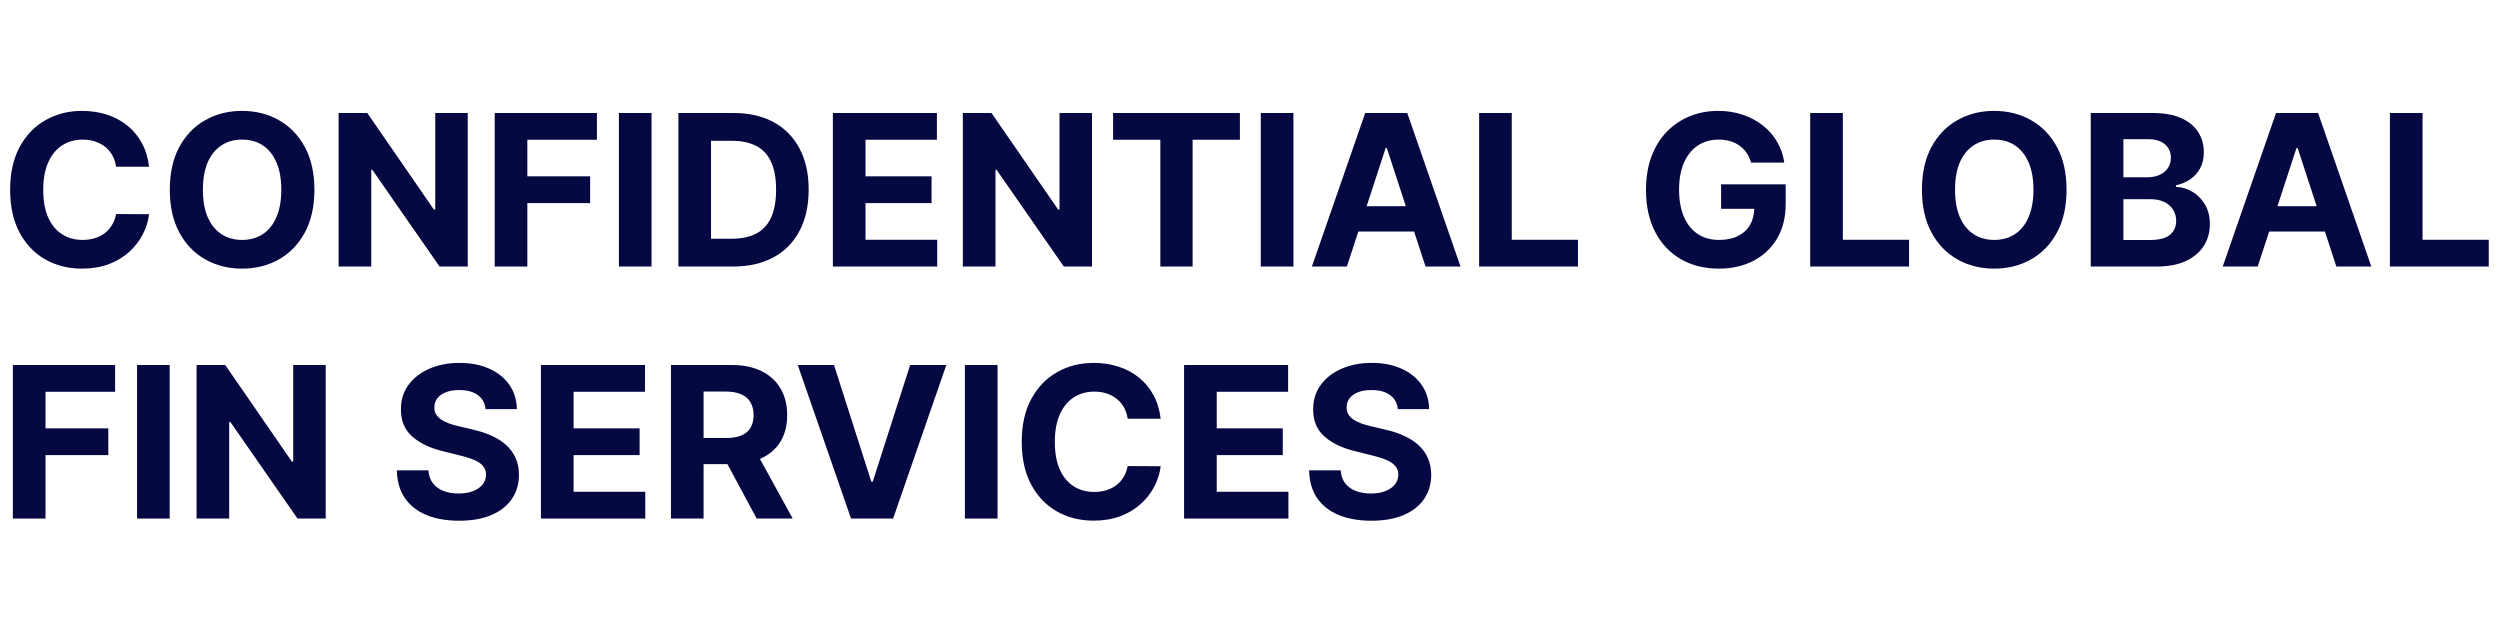 <svg width="152" height="38" viewBox="0 0 152 38" fill="none" xmlns="http://www.w3.org/2000/svg">
    <path d="M84.988 24.877C84.951 24.509 84.794 24.224 84.516 24.02C84.238 23.816 83.86 23.715 83.384 23.715C83.06 23.715 82.786 23.76 82.563 23.851C82.34 23.939 82.169 24.063 82.05 24.221C81.934 24.379 81.876 24.558 81.876 24.759C81.869 24.926 81.905 25.072 81.981 25.196C82.06 25.321 82.169 25.429 82.306 25.52C82.444 25.608 82.603 25.685 82.783 25.752C82.963 25.816 83.156 25.871 83.361 25.916L84.204 26.117C84.614 26.208 84.99 26.33 85.332 26.482C85.674 26.634 85.971 26.82 86.221 27.042C86.472 27.264 86.666 27.525 86.803 27.826C86.944 28.127 87.016 28.472 87.019 28.861C87.016 29.432 86.869 29.928 86.579 30.347C86.291 30.763 85.876 31.087 85.332 31.318C84.791 31.546 84.138 31.66 83.374 31.66C82.617 31.66 81.957 31.544 81.394 31.314C80.835 31.082 80.398 30.741 80.083 30.288C79.772 29.832 79.608 29.268 79.593 28.597H81.513C81.535 28.91 81.625 29.171 81.784 29.381C81.946 29.587 82.161 29.744 82.43 29.85C82.702 29.954 83.009 30.005 83.352 30.005C83.688 30.005 83.98 29.957 84.227 29.859C84.478 29.762 84.672 29.627 84.809 29.454C84.947 29.28 85.016 29.081 85.016 28.857C85.016 28.647 84.953 28.471 84.828 28.328C84.705 28.185 84.525 28.063 84.287 27.963C84.051 27.863 83.763 27.772 83.42 27.689L82.398 27.434C81.607 27.243 80.982 26.944 80.523 26.536C80.065 26.129 79.837 25.581 79.84 24.891C79.837 24.325 79.989 23.832 80.294 23.409C80.603 22.987 81.026 22.657 81.564 22.42C82.102 22.183 82.713 22.064 83.397 22.064C84.094 22.064 84.702 22.183 85.222 22.42C85.744 22.657 86.151 22.987 86.441 23.409C86.731 23.832 86.881 24.321 86.89 24.877H84.988Z"
          fill="#060842"/>
    <path d="M71.992 31.528V22.192H78.318V23.82H73.977V26.044H77.993V27.671H73.977V29.9H78.336V31.528H71.992Z"
          fill="#060842"/>
    <path d="M70.57 25.461H68.562C68.525 25.202 68.45 24.973 68.337 24.772C68.224 24.569 68.079 24.395 67.902 24.253C67.725 24.11 67.52 24 67.288 23.924C67.058 23.848 66.809 23.811 66.54 23.811C66.055 23.811 65.631 23.93 65.271 24.171C64.91 24.408 64.63 24.754 64.432 25.21C64.233 25.663 64.134 26.213 64.134 26.86C64.134 27.526 64.233 28.085 64.432 28.538C64.633 28.99 64.915 29.332 65.275 29.563C65.636 29.794 66.053 29.91 66.527 29.91C66.793 29.91 67.039 29.875 67.265 29.805C67.494 29.735 67.697 29.633 67.874 29.499C68.052 29.363 68.198 29.197 68.314 29.003C68.434 28.808 68.516 28.586 68.562 28.337L70.57 28.346C70.518 28.775 70.388 29.188 70.18 29.586C69.975 29.981 69.699 30.335 69.35 30.648C69.005 30.958 68.593 31.204 68.113 31.387C67.636 31.566 67.097 31.655 66.495 31.655C65.657 31.655 64.909 31.467 64.249 31.09C63.592 30.713 63.072 30.168 62.69 29.454C62.311 28.74 62.122 27.875 62.122 26.86C62.122 25.842 62.314 24.976 62.699 24.262C63.084 23.548 63.607 23.004 64.267 22.63C64.927 22.253 65.669 22.065 66.495 22.065C67.039 22.065 67.543 22.14 68.007 22.293C68.475 22.444 68.889 22.666 69.249 22.958C69.61 23.247 69.903 23.601 70.13 24.02C70.359 24.439 70.505 24.92 70.57 25.461Z"
          fill="#060842"/>
    <path d="M60.651 22.192V31.528H58.666V22.192H60.651Z" fill="#060842"/>
    <path d="M50.707 22.192L52.976 29.285H53.063L55.337 22.192H57.537L54.301 31.528H51.743L48.502 22.192H50.707Z"
          fill="#060842"/>
    <path d="M40.793 31.528V22.192H44.497C45.206 22.192 45.811 22.318 46.312 22.57C46.816 22.82 47.2 23.174 47.462 23.633C47.728 24.088 47.861 24.625 47.861 25.242C47.861 25.862 47.727 26.395 47.458 26.842C47.189 27.285 46.799 27.626 46.289 27.863C45.782 28.1 45.167 28.218 44.446 28.218H41.966V26.632H44.125C44.504 26.632 44.819 26.58 45.07 26.477C45.32 26.374 45.507 26.219 45.629 26.012C45.754 25.805 45.817 25.549 45.817 25.242C45.817 24.932 45.754 24.67 45.629 24.458C45.507 24.245 45.319 24.084 45.065 23.974C44.815 23.862 44.498 23.806 44.116 23.806H42.778V31.528H40.793ZM45.863 27.279L48.196 31.528H46.005L43.722 27.279H45.863Z"
          fill="#060842"/>
    <path d="M32.889 31.528V22.192H39.215V23.82H34.874V26.044H38.889V27.671H34.874V29.9H39.233V31.528H32.889Z"
          fill="#060842"/>
    <path d="M29.524 24.877C29.487 24.509 29.33 24.224 29.052 24.02C28.773 23.817 28.396 23.715 27.919 23.715C27.595 23.715 27.322 23.76 27.099 23.852C26.876 23.94 26.705 24.063 26.585 24.221C26.469 24.379 26.411 24.558 26.411 24.759C26.405 24.926 26.44 25.072 26.517 25.196C26.596 25.321 26.705 25.429 26.842 25.52C26.98 25.608 27.139 25.686 27.319 25.752C27.499 25.816 27.692 25.871 27.896 25.916L28.74 26.117C29.149 26.208 29.525 26.33 29.867 26.482C30.21 26.634 30.506 26.82 30.757 27.042C31.007 27.264 31.201 27.526 31.339 27.826C31.479 28.127 31.551 28.472 31.554 28.861C31.551 29.433 31.405 29.928 31.114 30.347C30.827 30.764 30.411 31.087 29.867 31.318C29.326 31.546 28.674 31.66 27.91 31.66C27.152 31.66 26.492 31.545 25.93 31.314C25.371 31.083 24.934 30.741 24.619 30.288C24.307 29.832 24.144 29.268 24.128 28.597H26.049C26.07 28.91 26.161 29.171 26.32 29.381C26.482 29.587 26.697 29.744 26.966 29.85C27.238 29.954 27.545 30.005 27.887 30.005C28.223 30.005 28.515 29.957 28.763 29.86C29.013 29.762 29.207 29.627 29.345 29.454C29.482 29.28 29.551 29.081 29.551 28.857C29.551 28.647 29.488 28.471 29.363 28.328C29.241 28.185 29.061 28.064 28.822 27.963C28.587 27.863 28.298 27.772 27.956 27.69L26.934 27.434C26.142 27.243 25.517 26.944 25.059 26.536C24.601 26.129 24.373 25.581 24.376 24.891C24.373 24.326 24.524 23.832 24.83 23.409C25.138 22.987 25.562 22.657 26.099 22.42C26.637 22.183 27.248 22.065 27.933 22.065C28.63 22.065 29.238 22.183 29.757 22.42C30.28 22.657 30.686 22.987 30.977 23.409C31.267 23.832 31.417 24.321 31.426 24.877H29.524Z"
          fill="#060842"/>
    <path d="M19.803 22.192V31.528H18.088L14.004 25.652H13.935V31.528H11.951V22.192H13.693L17.745 28.063H17.827V22.192H19.803Z"
          fill="#060842"/>
    <path d="M10.317 22.192V31.528H8.333V22.192H10.317Z" fill="#060842"/>
    <path d="M0.782 31.528V22.192H6.998V23.82H2.767V26.044H6.585V27.671H2.767V31.528H0.782Z"
          fill="#060842"/>
    <path d="M145.306 16.205V6.87H147.291V14.578H151.316V16.205H145.306Z" fill="#060842"/>
    <path d="M137.269 16.205H135.142L138.382 6.87H140.94L144.176 16.205H142.05L139.698 9.003H139.625L137.269 16.205ZM137.136 12.536H142.16V14.076H137.136V12.536Z"
          fill="#060842"/>
    <path d="M127.117 16.205V6.87H130.876C131.567 6.87 132.143 6.971 132.604 7.175C133.066 7.379 133.412 7.661 133.645 8.023C133.877 8.381 133.993 8.795 133.993 9.263C133.993 9.627 133.92 9.948 133.773 10.225C133.626 10.498 133.425 10.723 133.168 10.899C132.914 11.072 132.624 11.195 132.297 11.268V11.36C132.655 11.375 132.989 11.475 133.301 11.661C133.616 11.846 133.871 12.106 134.066 12.44C134.262 12.771 134.36 13.166 134.36 13.625C134.36 14.12 134.236 14.563 133.988 14.952C133.744 15.338 133.382 15.643 132.902 15.868C132.422 16.093 131.831 16.205 131.128 16.205H127.117ZM129.102 14.591H130.72C131.273 14.591 131.677 14.487 131.93 14.277C132.184 14.064 132.311 13.782 132.311 13.429C132.311 13.171 132.248 12.943 132.123 12.745C131.997 12.548 131.819 12.393 131.586 12.28C131.357 12.168 131.084 12.112 130.766 12.112H129.102V14.591ZM129.102 10.776H130.573C130.845 10.776 131.087 10.729 131.298 10.635C131.512 10.538 131.68 10.401 131.802 10.225C131.927 10.048 131.99 9.837 131.99 9.591C131.99 9.254 131.869 8.982 131.628 8.775C131.389 8.568 131.05 8.465 130.61 8.465H129.102V10.776Z"
          fill="#060842"/>
    <path d="M125.646 11.537C125.646 12.555 125.452 13.421 125.064 14.136C124.679 14.85 124.153 15.395 123.487 15.772C122.824 16.146 122.078 16.333 121.25 16.333C120.416 16.333 119.667 16.144 119.004 15.768C118.341 15.391 117.817 14.845 117.432 14.131C117.047 13.417 116.854 12.552 116.854 11.537C116.854 10.519 117.047 9.653 117.432 8.939C117.817 8.225 118.341 7.681 119.004 7.307C119.667 6.93 120.416 6.742 121.25 6.742C122.078 6.742 122.824 6.93 123.487 7.307C124.153 7.681 124.679 8.225 125.064 8.939C125.452 9.653 125.646 10.519 125.646 11.537ZM123.634 11.537C123.634 10.878 123.534 10.322 123.336 9.869C123.14 9.416 122.863 9.073 122.506 8.839C122.148 8.605 121.73 8.488 121.25 8.488C120.77 8.488 120.352 8.605 119.994 8.839C119.636 9.073 119.358 9.416 119.16 9.869C118.964 10.322 118.866 10.878 118.866 11.537C118.866 12.197 118.964 12.753 119.16 13.206C119.358 13.659 119.636 14.002 119.994 14.236C120.352 14.47 120.77 14.587 121.25 14.587C121.73 14.587 122.148 14.47 122.506 14.236C122.863 14.002 123.14 13.659 123.336 13.206C123.534 12.753 123.634 12.197 123.634 11.537Z"
          fill="#060842"/>
    <path d="M110.06 16.205V6.87H112.045V14.578H116.07V16.205H110.06Z" fill="#060842"/>
    <path d="M106.466 9.887C106.402 9.665 106.312 9.469 106.196 9.299C106.08 9.126 105.937 8.98 105.769 8.862C105.604 8.74 105.415 8.647 105.201 8.584C104.99 8.52 104.756 8.488 104.5 8.488C104.02 8.488 103.598 8.606 103.234 8.843C102.874 9.08 102.593 9.425 102.391 9.878C102.189 10.328 102.088 10.878 102.088 11.528C102.088 12.179 102.188 12.732 102.386 13.188C102.585 13.643 102.866 13.991 103.23 14.231C103.594 14.469 104.023 14.587 104.518 14.587C104.967 14.587 105.351 14.508 105.669 14.35C105.989 14.189 106.234 13.963 106.402 13.671C106.573 13.379 106.659 13.034 106.659 12.636L107.062 12.695H104.642V11.209H108.57V12.385C108.57 13.206 108.396 13.911 108.048 14.5C107.699 15.087 107.219 15.54 106.608 15.859C105.997 16.175 105.297 16.333 104.509 16.333C103.629 16.333 102.856 16.14 102.189 15.754C101.523 15.365 101.004 14.813 100.631 14.099C100.261 13.382 100.076 12.531 100.076 11.546C100.076 10.79 100.186 10.115 100.406 9.523C100.629 8.927 100.941 8.422 101.341 8.009C101.742 7.596 102.208 7.281 102.739 7.066C103.271 6.85 103.847 6.742 104.468 6.742C104.999 6.742 105.494 6.819 105.953 6.974C106.411 7.126 106.818 7.342 107.172 7.622C107.53 7.901 107.821 8.234 108.048 8.62C108.274 9.003 108.419 9.425 108.483 9.887H106.466Z"
          fill="#060842"/>
    <path d="M89.931 16.205V6.87H91.915V14.578H95.94V16.205H89.931Z" fill="#060842"/>
    <path d="M81.891 16.205H79.764L83.004 6.87H85.562L88.799 16.205H86.672L84.32 9.003H84.247L81.891 16.205ZM81.758 12.536H86.782V14.076H81.758V12.536Z"
          fill="#060842"/>
    <path d="M78.641 6.87V16.205H76.656V6.87H78.641Z" fill="#060842"/>
    <path d="M67.675 8.497V6.87H75.385V8.497H72.511V16.205H70.549V8.497H67.675Z" fill="#060842"/>
    <path d="M66.394 6.87V16.205H64.679L60.595 10.329H60.526V16.205H58.541V6.87H60.283L64.335 12.741H64.418V6.87H66.394Z"
          fill="#060842"/>
    <path d="M50.638 16.205V6.87H56.964V8.497H52.623V10.721H56.638V12.349H52.623V14.578H56.982V16.205H50.638Z"
          fill="#060842"/>
    <path d="M44.574 16.205H41.246V6.87H44.601C45.545 6.87 46.358 7.056 47.04 7.43C47.721 7.801 48.245 8.334 48.612 9.03C48.982 9.726 49.167 10.559 49.167 11.528C49.167 12.501 48.982 13.336 48.612 14.035C48.245 14.734 47.718 15.271 47.031 15.645C46.346 16.018 45.527 16.205 44.574 16.205ZM43.23 14.514H44.491C45.078 14.514 45.571 14.411 45.972 14.204C46.375 13.994 46.678 13.671 46.879 13.233C47.084 12.793 47.186 12.224 47.186 11.528C47.186 10.838 47.084 10.275 46.879 9.837C46.678 9.399 46.377 9.077 45.976 8.871C45.576 8.664 45.082 8.561 44.496 8.561H43.23V14.514Z"
          fill="#060842"/>
    <path d="M39.614 6.87V16.205H37.629V6.87H39.614Z" fill="#060842"/>
    <path d="M30.077 16.205V6.87H36.293V8.497H32.062V10.721H35.88V12.349H32.062V16.205H30.077Z"
          fill="#060842"/>
    <path d="M28.439 6.87V16.205H26.725L22.64 10.329H22.572V16.205H20.587V6.87H22.329L26.381 12.741H26.463V6.87H28.439Z"
          fill="#060842"/>
    <path d="M19.116 11.537C19.116 12.555 18.922 13.421 18.534 14.136C18.148 14.85 17.623 15.395 16.957 15.772C16.294 16.146 15.548 16.333 14.72 16.333C13.885 16.333 13.137 16.144 12.474 15.768C11.81 15.391 11.286 14.845 10.901 14.131C10.516 13.417 10.324 12.552 10.324 11.537C10.324 10.519 10.516 9.653 10.901 8.939C11.286 8.225 11.81 7.681 12.474 7.307C13.137 6.93 13.885 6.742 14.72 6.742C15.548 6.742 16.294 6.93 16.957 7.307C17.623 7.681 18.148 8.225 18.534 8.939C18.922 9.653 19.116 10.519 19.116 11.537ZM17.103 11.537C17.103 10.878 17.004 10.322 16.805 9.869C16.61 9.416 16.333 9.073 15.976 8.839C15.618 8.605 15.2 8.488 14.72 8.488C14.24 8.488 13.821 8.605 13.464 8.839C13.106 9.073 12.828 9.416 12.629 9.869C12.434 10.322 12.336 10.878 12.336 11.537C12.336 12.197 12.434 12.753 12.629 13.206C12.828 13.659 13.106 14.002 13.464 14.236C13.821 14.47 14.24 14.587 14.72 14.587C15.2 14.587 15.618 14.47 15.976 14.236C16.333 14.002 16.61 13.659 16.805 13.206C17.004 12.753 17.103 12.197 17.103 11.537Z"
          fill="#060842"/>
    <path d="M9.064 10.138H7.057C7.02 9.88 6.945 9.65 6.832 9.45C6.719 9.246 6.574 9.073 6.396 8.93C6.219 8.787 6.014 8.678 5.782 8.602C5.553 8.526 5.304 8.488 5.035 8.488C4.549 8.488 4.126 8.608 3.765 8.848C3.405 9.085 3.125 9.431 2.926 9.887C2.728 10.34 2.629 10.89 2.629 11.537C2.629 12.203 2.728 12.762 2.926 13.215C3.128 13.668 3.409 14.01 3.77 14.241C4.131 14.472 4.548 14.587 5.021 14.587C5.287 14.587 5.533 14.552 5.759 14.482C5.989 14.412 6.192 14.31 6.369 14.177C6.546 14.04 6.693 13.874 6.809 13.68C6.928 13.485 7.011 13.264 7.057 13.014L9.064 13.023C9.012 13.452 8.882 13.865 8.675 14.263C8.47 14.658 8.193 15.012 7.845 15.325C7.5 15.635 7.087 15.882 6.607 16.064C6.131 16.243 5.591 16.333 4.989 16.333C4.152 16.333 3.403 16.144 2.743 15.768C2.086 15.391 1.567 14.845 1.185 14.131C0.806 13.417 0.616 12.552 0.616 11.537C0.616 10.519 0.809 9.653 1.194 8.939C1.579 8.225 2.101 7.681 2.761 7.307C3.422 6.93 4.164 6.742 4.989 6.742C5.533 6.742 6.037 6.818 6.502 6.97C6.969 7.122 7.384 7.344 7.744 7.635C8.105 7.924 8.398 8.278 8.624 8.698C8.853 9.117 9 9.597 9.064 10.138Z"
          fill="#060842"/>
</svg>
